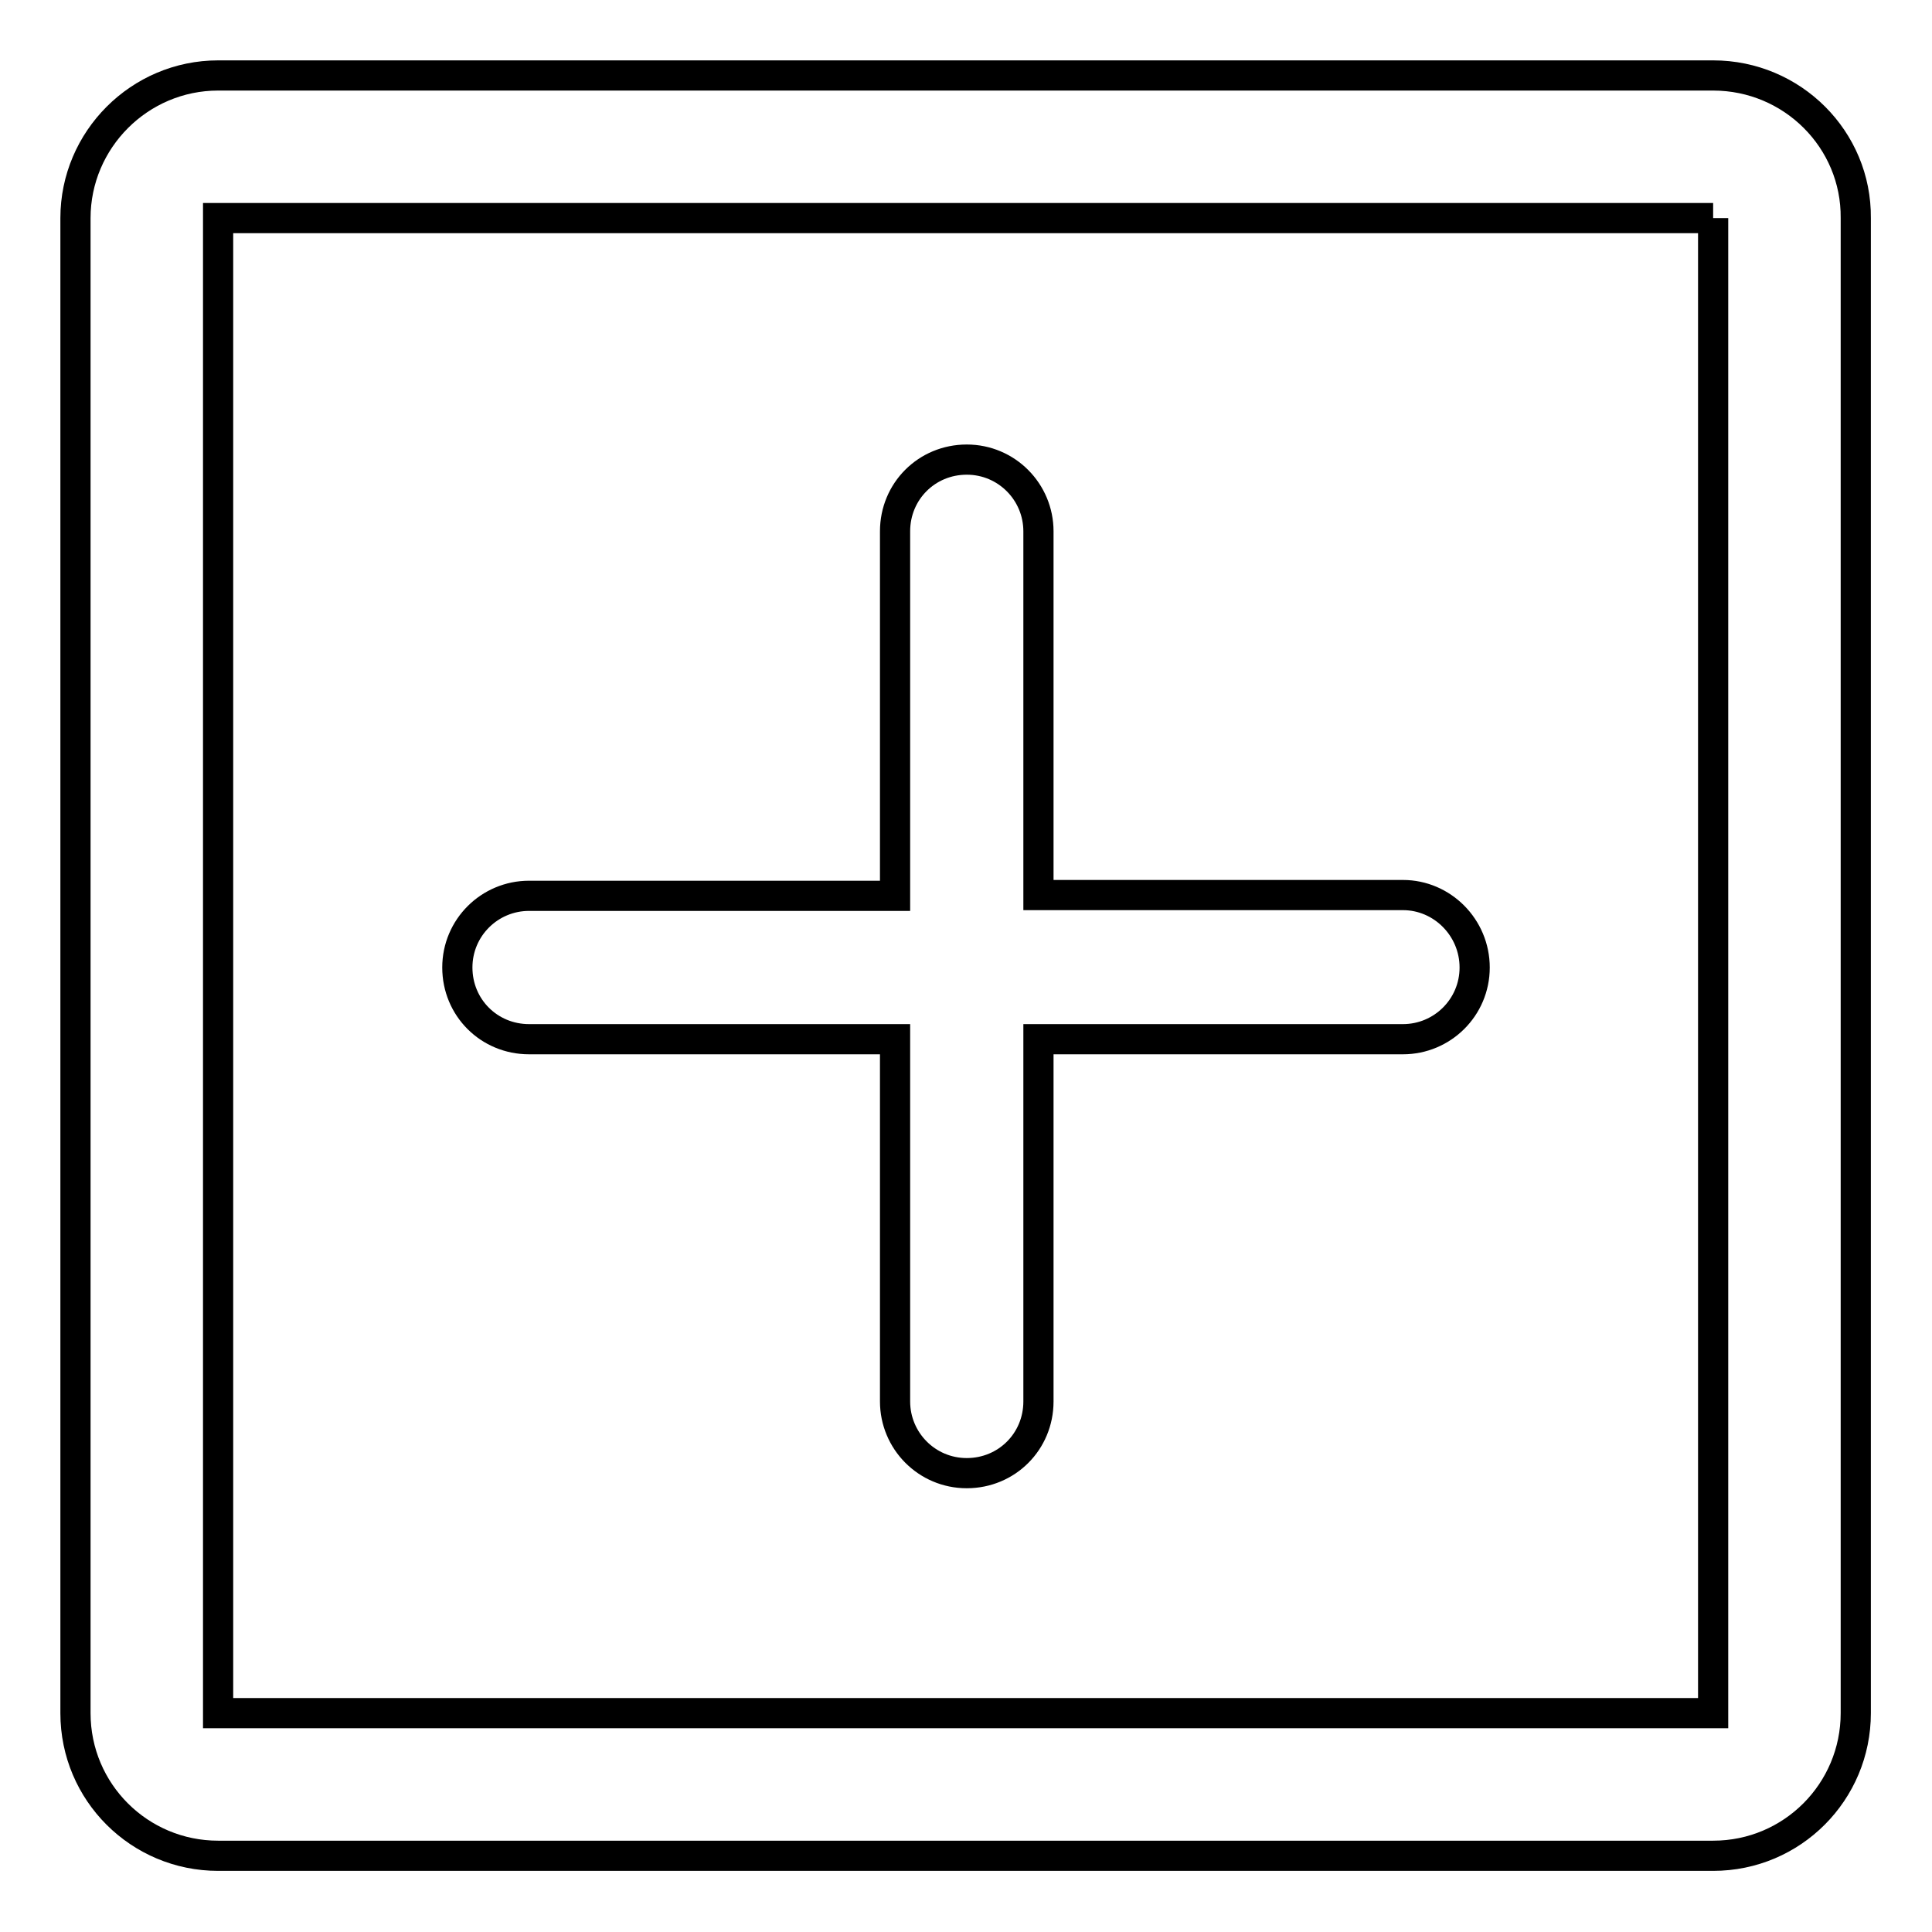 <?xml version="1.0" encoding="utf-8"?>
<!-- Svg Vector Icons : http://www.onlinewebfonts.com/icon -->
<!DOCTYPE svg PUBLIC "-//W3C//DTD SVG 1.1//EN" "http://www.w3.org/Graphics/SVG/1.1/DTD/svg11.dtd">
<svg version="1.1" xmlns="http://www.w3.org/2000/svg" xmlns:xlink="http://www.w3.org/1999/xlink" x="0px" y="0px" viewBox="0 0 256 256" enable-background="new 0 0 256 256" xml:space="preserve">
<g> <path stroke-width="4" fill-opacity="0" stroke="#000000"  d="M227,28.9v198.1H28.9V28.9H227 M227,10H28.9C18.5,10,10,18.5,10,28.9v198.1c0,10.5,8.5,18.9,18.9,18.9 h198.1c10.5,0,18.9-8.5,18.9-18.9V28.9C246,18.5,237.5,10,227,10z M185.9,118.6h-48.3V70.4c0-5.2-4.2-9.5-9.5-9.5s-9.5,4.2-9.5,9.5 v48.3H70.1c-5.2,0-9.5,4.2-9.5,9.5s4.2,9.5,9.5,9.5h48.5v48c0,5.2,4.2,9.5,9.5,9.5s9.5-4.2,9.5-9.5v-48h48.3c5.2,0,9.5-4.2,9.5-9.5 S191.1,118.6,185.9,118.6z"/></g>
</svg>